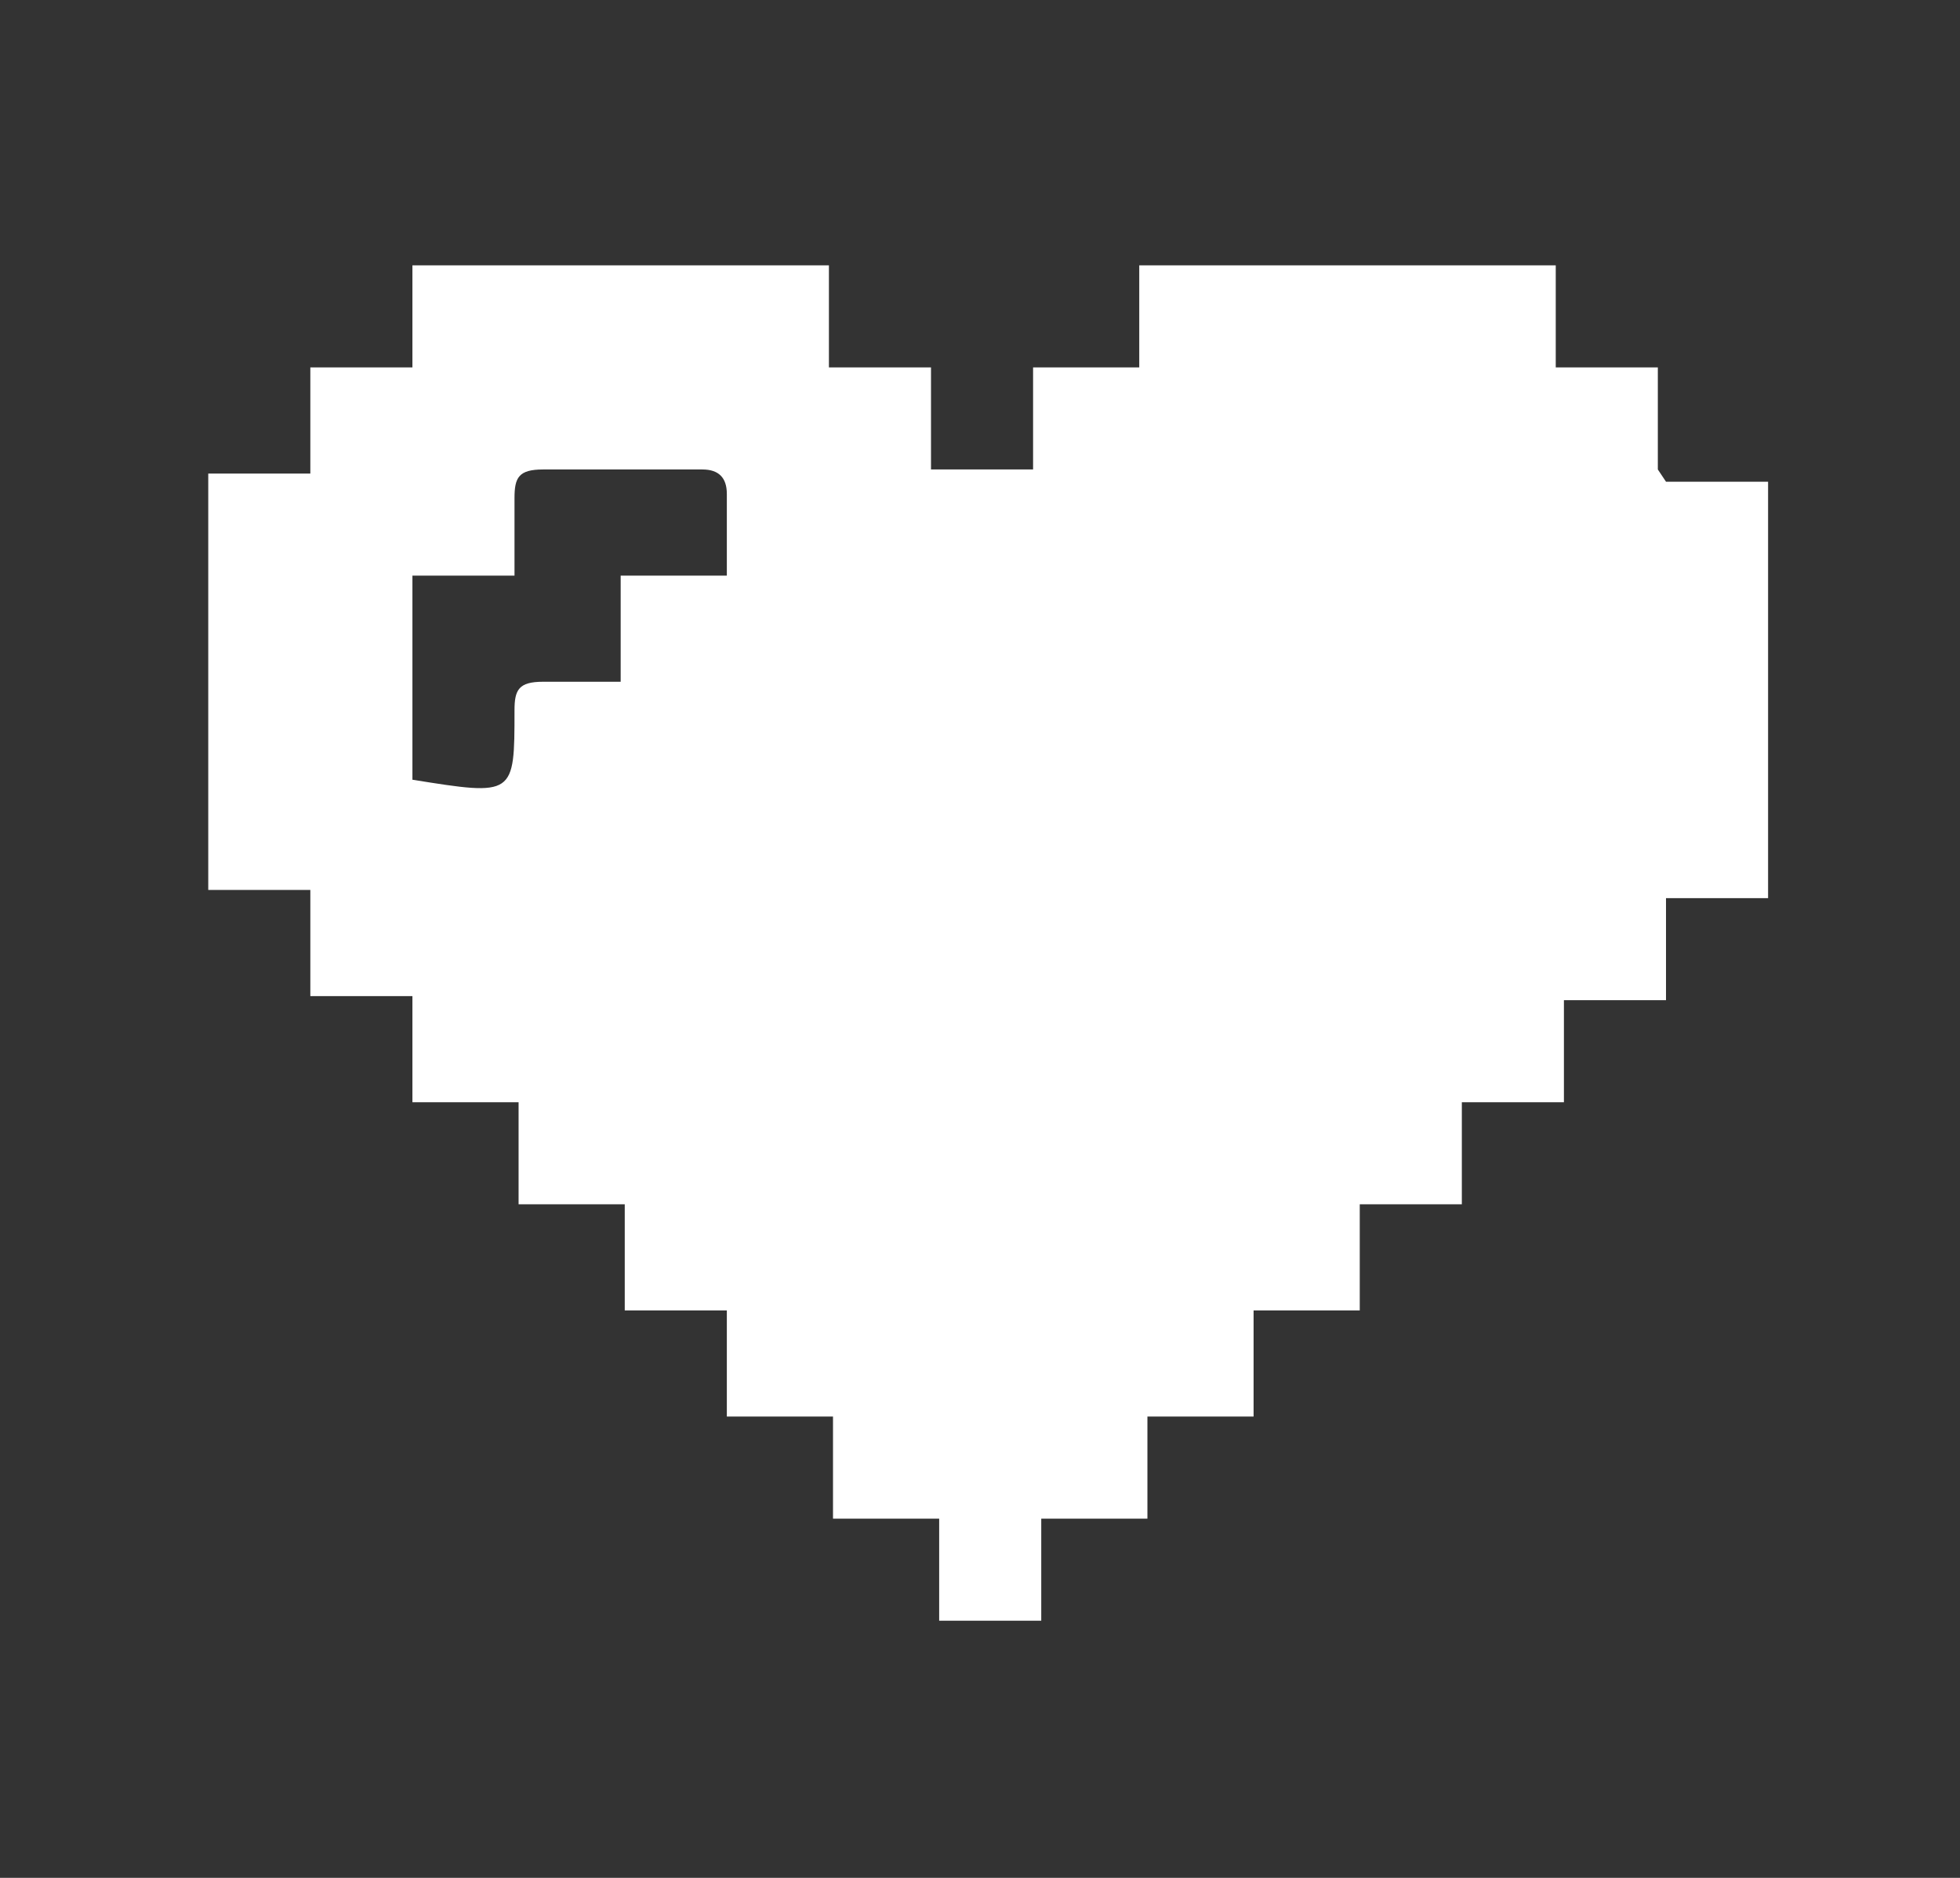 <?xml version="1.0" encoding="UTF-8"?>
<svg id="Capa_1" data-name="Capa 1" xmlns="http://www.w3.org/2000/svg" version="1.1" viewBox="0 0 48 46">
  <rect x="0" y="0" width="48" height="46" fill="#333333" stroke="none"/>
  <defs>
    <style>
      .cls-1 {
        fill: #fff;
        stroke-width: 0px;
      }
    </style>
  </defs>
  <path class="cls-1" d="M40.6,11.5v-2.5h-2.5v-2.5h-10.2v2.5h-2.6v2.5h-2.5v-2.5h-2.5v-2.5h-10.2v2.5h-2.5v2.6h-2.5v10.2h2.5v2.6h2.5v2.6h2.6v2.5h2.6v2.6h2.5v2.6h2.6v2.5h2.6v2.5h2.5v-2.5h2.6v-2.5h2.6v-2.6h2.6v-2.6h2.5v-2.5h2.5v-2.5h2.5v-2.5h2.5v-10.2h-2.5ZM17.7,14.1h-2.5v2.6c-.7,0-1.3,0-1.9,0-.6,0-.7.2-.7.7,0,2.1,0,2.1-2.5,1.7v-5h2.5c0-.7,0-1.3,0-1.9,0-.5.1-.7.7-.7,1.3,0,2.6,0,3.9,0,.4,0,.6.2.6.6,0,.6,0,1.3,0,2Z"/>
</svg>